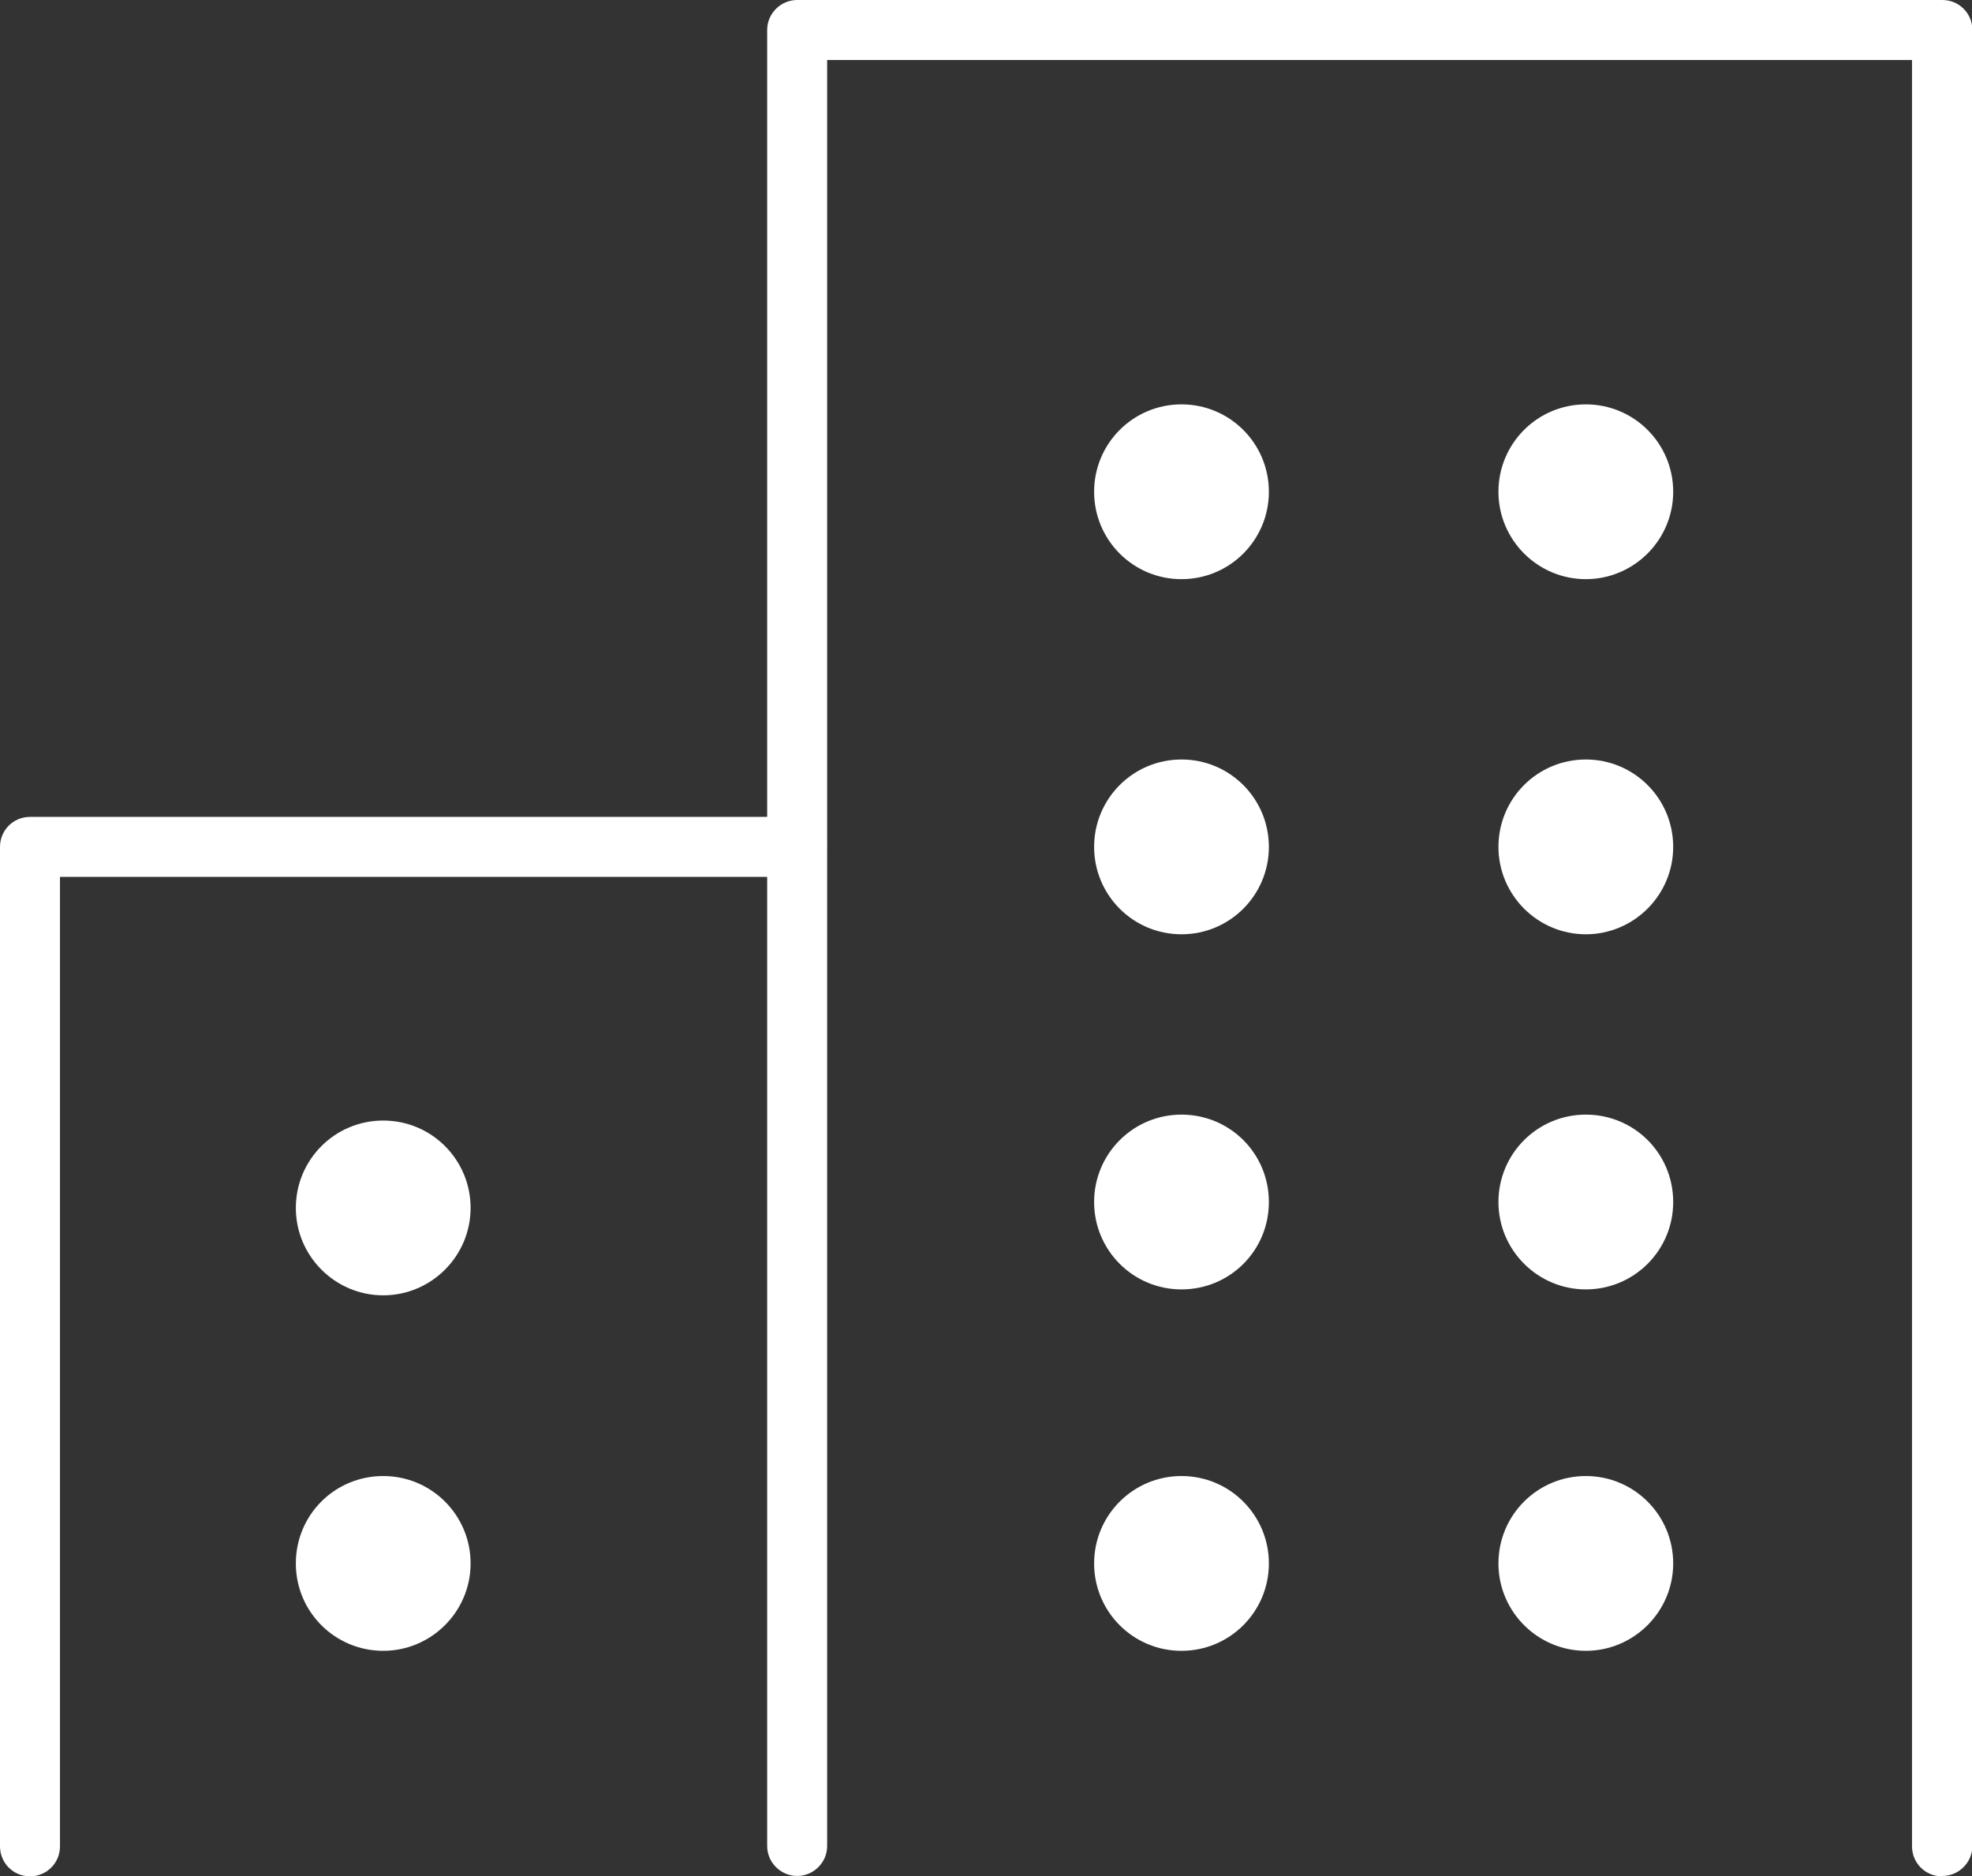 <?xml version="1.0" encoding="UTF-8"?><svg id="_レイヤー_2" xmlns="http://www.w3.org/2000/svg" viewBox="0 0 53.26 50.67"><rect x="0" y="0" width="53.26" height="50.67" fill="#333333" stroke="none"/><defs><style>.cls-1{fill:#fff;}</style></defs><g id="_レイヤー_1-2"><g><path class="cls-1" d="m.81,50.67c-.45,0-.81-.36-.81-.81v-26.99c0-.45.36-.81.81-.81h20.71c.45,0,.81.36.81.81s-.37.81-.81.81H1.62v26.18c0,.45-.36.81-.81.81Z"/><path class="cls-1" d="m52.45,50.67c-.45,0-.81-.36-.81-.81V1.62h-29.3v48.23c0,.45-.37.81-.81.81s-.81-.36-.81-.81V.81c0-.45.37-.81.81-.81h30.93c.45,0,.81.36.81.81v49.04c0,.45-.37.81-.81.81Z"/><path class="cls-1" d="m12.71,32.62c0,1.3-1.06,2.36-2.36,2.36s-2.36-1.06-2.36-2.36,1.05-2.36,2.36-2.36,2.36,1.06,2.36,2.36Z"/><path class="cls-1" d="m12.71,42.22c0,1.3-1.06,2.36-2.36,2.36s-2.36-1.05-2.36-2.36,1.05-2.36,2.36-2.36,2.36,1.06,2.36,2.36Z"/><path class="cls-1" d="m29.55,22.87c0,1.3,1.05,2.36,2.36,2.36s2.36-1.06,2.36-2.36-1.05-2.36-2.36-2.36-2.36,1.06-2.36,2.36Z"/><path class="cls-1" d="m29.55,42.22c0,1.3,1.05,2.36,2.36,2.36s2.36-1.06,2.36-2.36-1.05-2.36-2.36-2.36-2.36,1.06-2.36,2.36Z"/><path class="cls-1" d="m29.55,32.46c0,1.3,1.05,2.36,2.36,2.36s2.36-1.05,2.36-2.36-1.05-2.36-2.36-2.36-2.36,1.06-2.36,2.36Z"/><path class="cls-1" d="m29.55,13.28c0,1.3,1.05,2.36,2.36,2.36s2.36-1.06,2.36-2.36-1.05-2.36-2.36-2.36-2.36,1.06-2.36,2.36Z"/><path class="cls-1" d="m40.47,22.87c0,1.3,1.06,2.36,2.36,2.36s2.36-1.06,2.36-2.36-1.05-2.36-2.36-2.36-2.36,1.06-2.36,2.36Z"/><path class="cls-1" d="m40.47,42.22c0,1.3,1.06,2.36,2.36,2.36s2.36-1.06,2.36-2.36-1.05-2.36-2.36-2.36-2.36,1.06-2.36,2.36Z"/><path class="cls-1" d="m40.47,32.46c0,1.3,1.06,2.36,2.36,2.36s2.36-1.05,2.36-2.36-1.05-2.36-2.36-2.36-2.36,1.06-2.36,2.36Z"/><path class="cls-1" d="m40.47,13.28c0,1.3,1.06,2.36,2.36,2.36s2.36-1.06,2.36-2.36-1.05-2.36-2.36-2.36-2.36,1.06-2.36,2.36Z"/></g></g></svg>